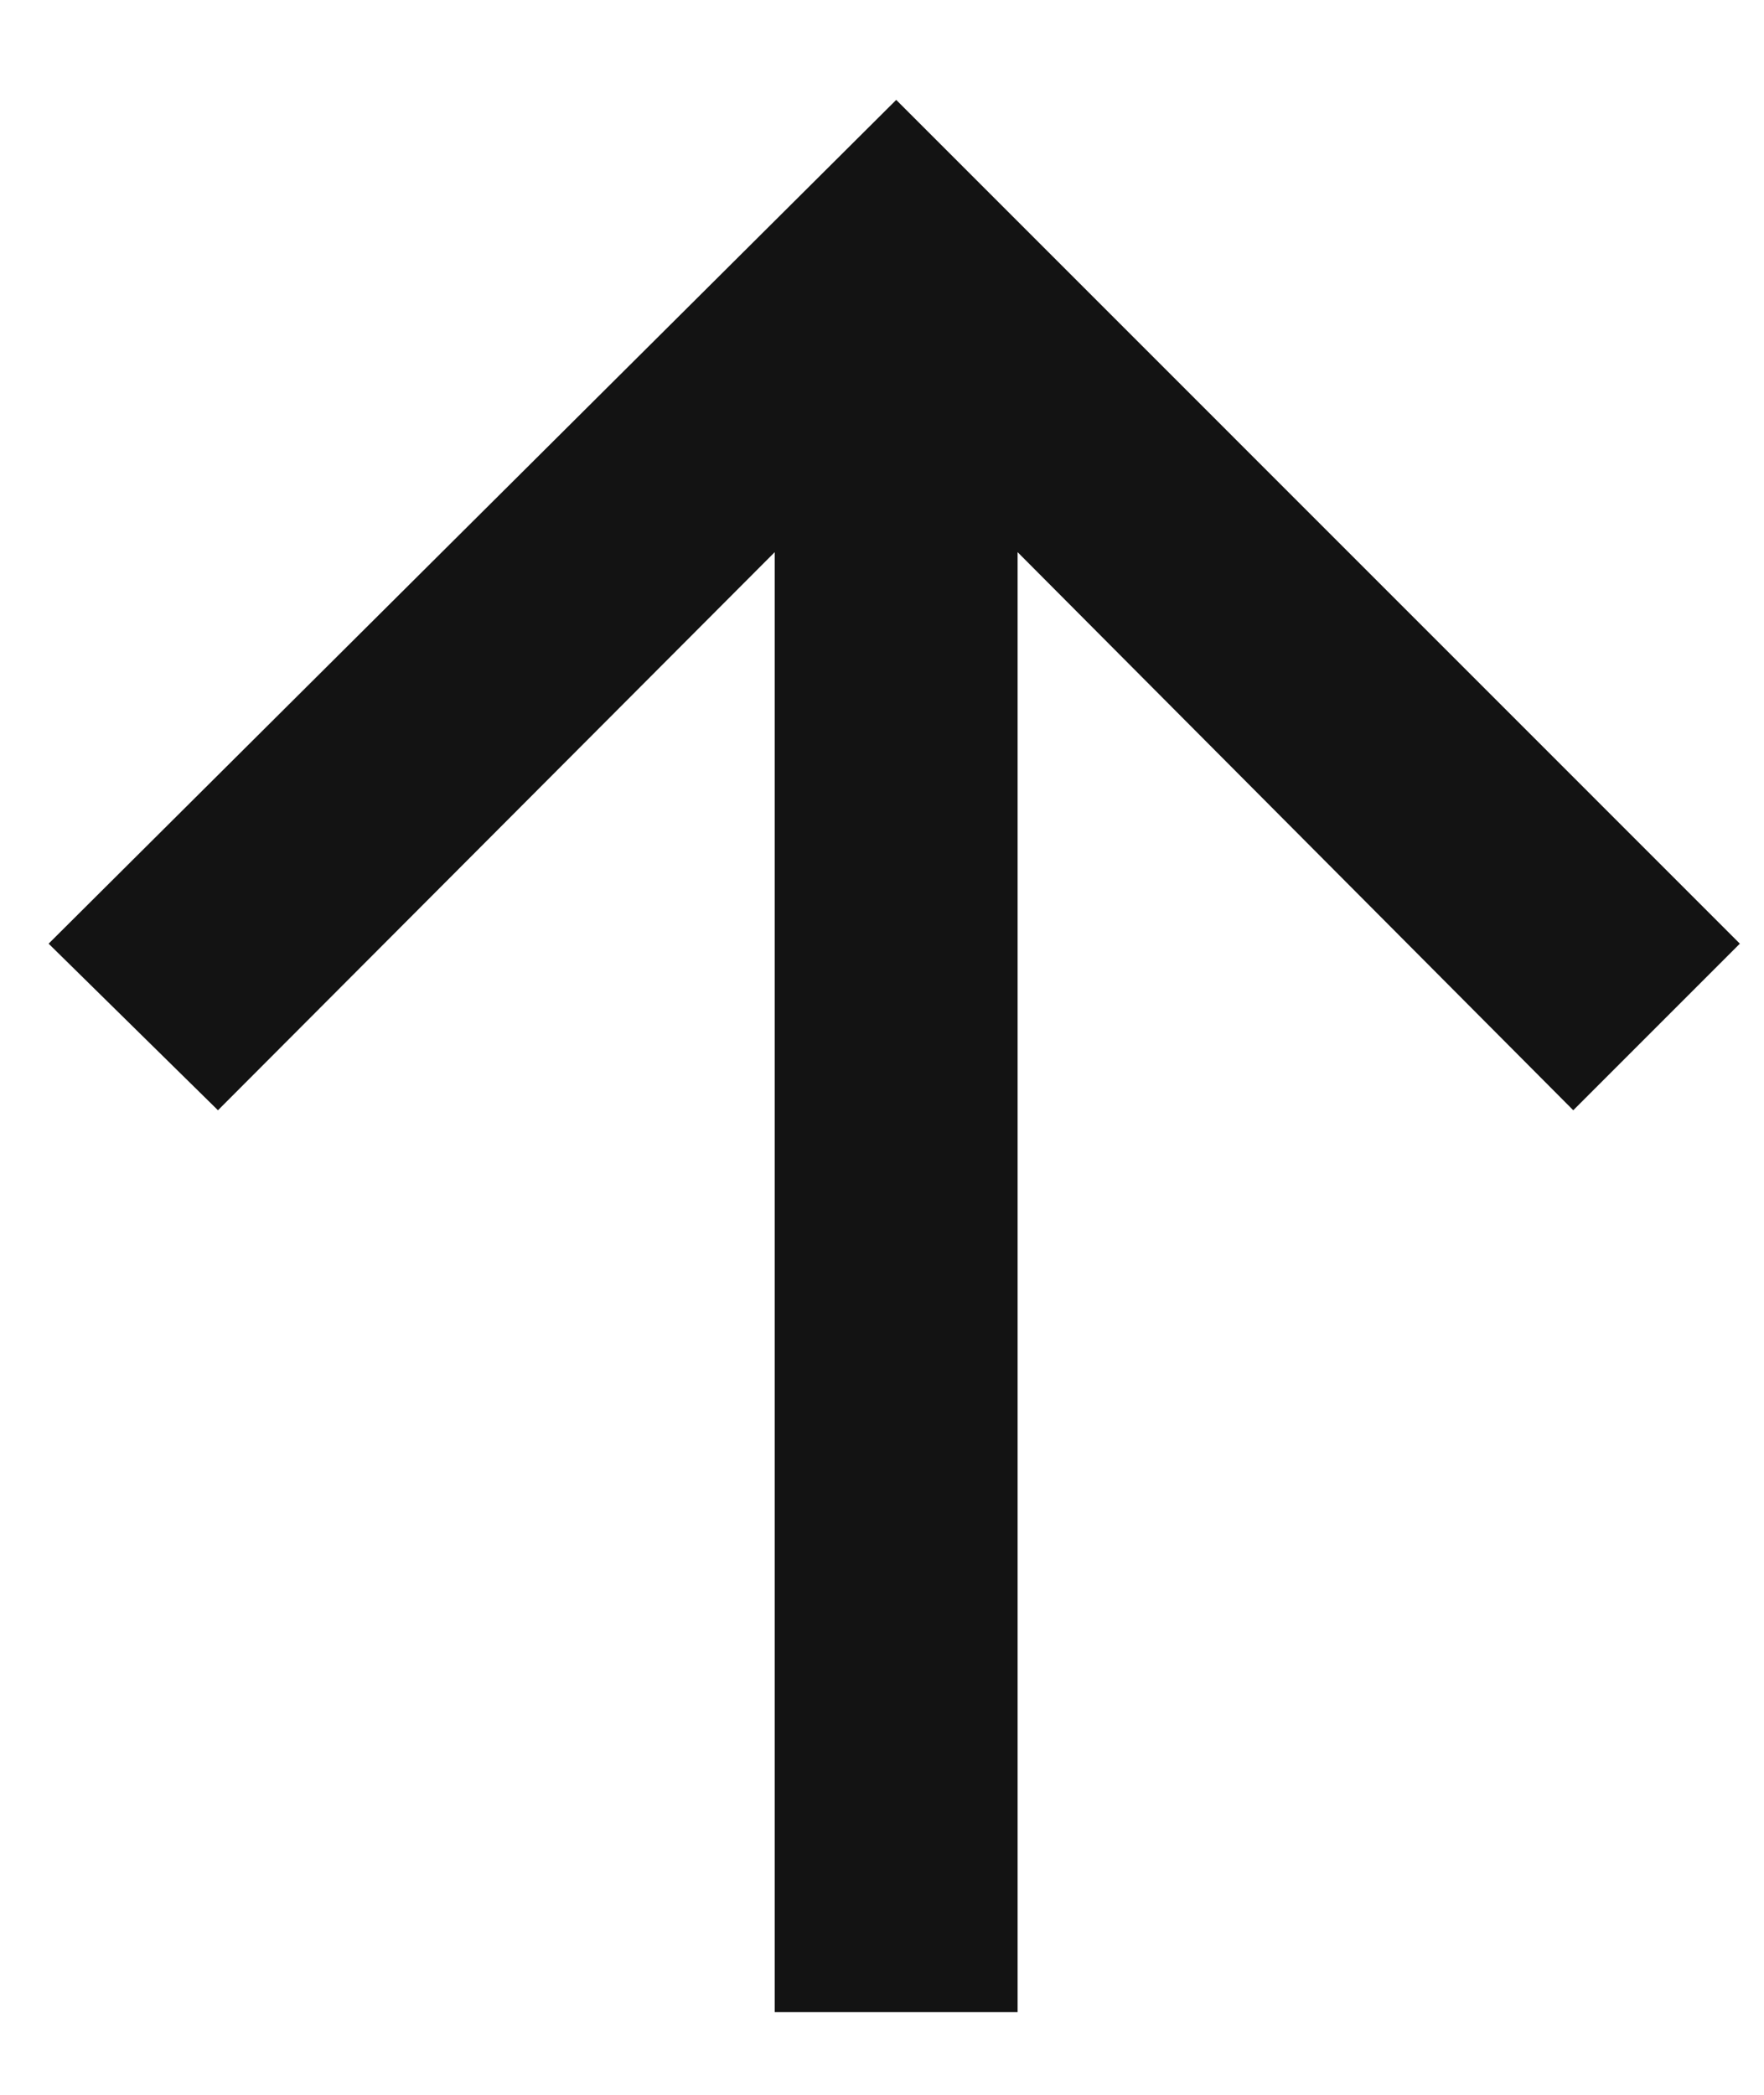 <svg width="16" height="19" viewBox="0 0 16 19" fill="none" xmlns="http://www.w3.org/2000/svg">
<path d="M7.027 18.25L7.027 5.008L1.977 10.07L0.441 8.559L8.129 0.906L15.781 8.559L14.27 10.07L9.23 5.008L9.23 18.25L7.027 18.25Z" fill="#131313"/>
</svg>
